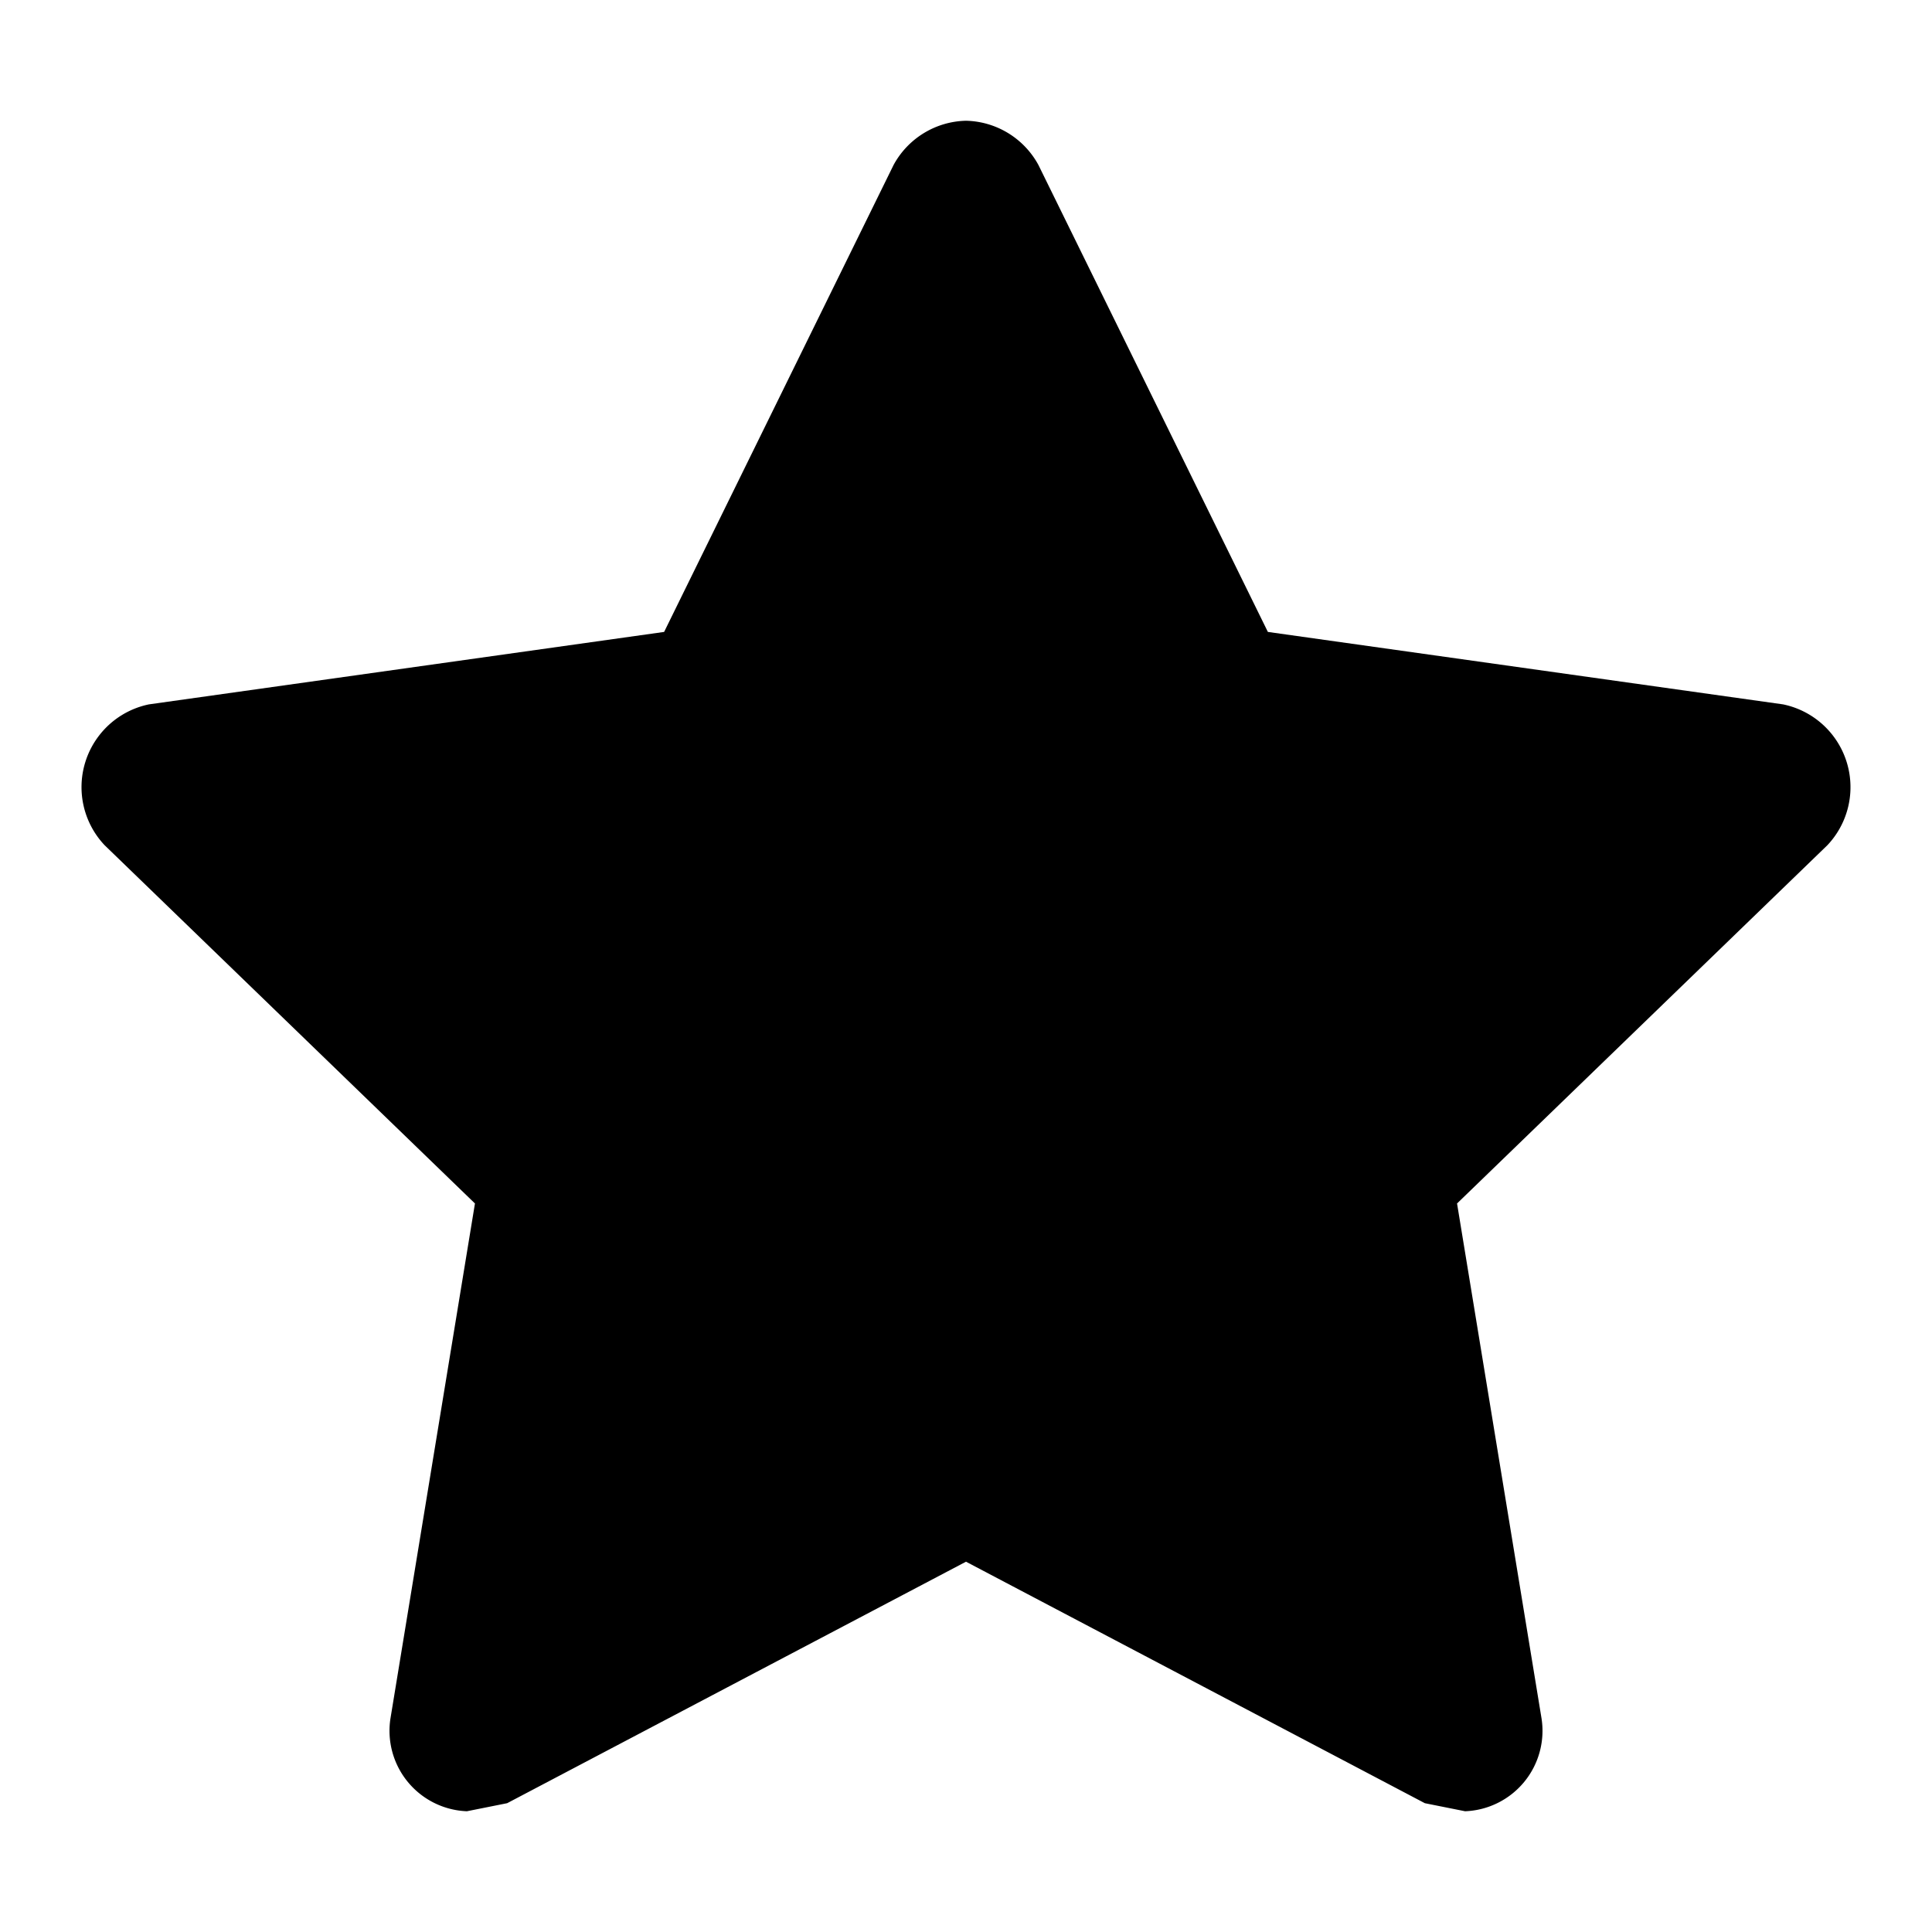 <!DOCTYPE svg PUBLIC "-//W3C//DTD SVG 1.1//EN" "http://www.w3.org/Graphics/SVG/1.1/DTD/svg11.dtd">
<!-- Uploaded to: SVG Repo, www.svgrepo.com, Transformed by: SVG Repo Mixer Tools -->
<svg width="800px" height="800px" viewBox="0 0 48 48" xmlns="http://www.w3.org/2000/svg" fill="#000000">
<g id="SVGRepo_bgCarrier" stroke-width="0"/>
<g id="SVGRepo_tracerCarrier" stroke-linecap="round" stroke-linejoin="round"/>
<g id="SVGRepo_iconCarrier"> <title>star-solid</title> <g id="Layer_2" data-name="Layer 2"> <g id="invisible_box" data-name="invisible box"> <rect width="48" height="48" fill="none"/> </g> <g id="icons_Q2" data-name="icons Q2"> <path d="M24,3a2.1,2.1,0,0,0-1.8,1.1L16.5,15.7,3.7,17.5A2.1,2.1,0,0,0,2.6,21l9.2,8.9L9.7,42.7A2,2,0,0,0,11.6,45l1-.2,11.4-6,11.4,6,1,.2a2,2,0,0,0,1.9-2.3L36.2,29.9,45.4,21a2.1,2.1,0,0,0-1.1-3.5L31.5,15.7,25.8,4.1A2.1,2.1,0,0,0,24,3Z"/> </g> </g> </g>
</svg>